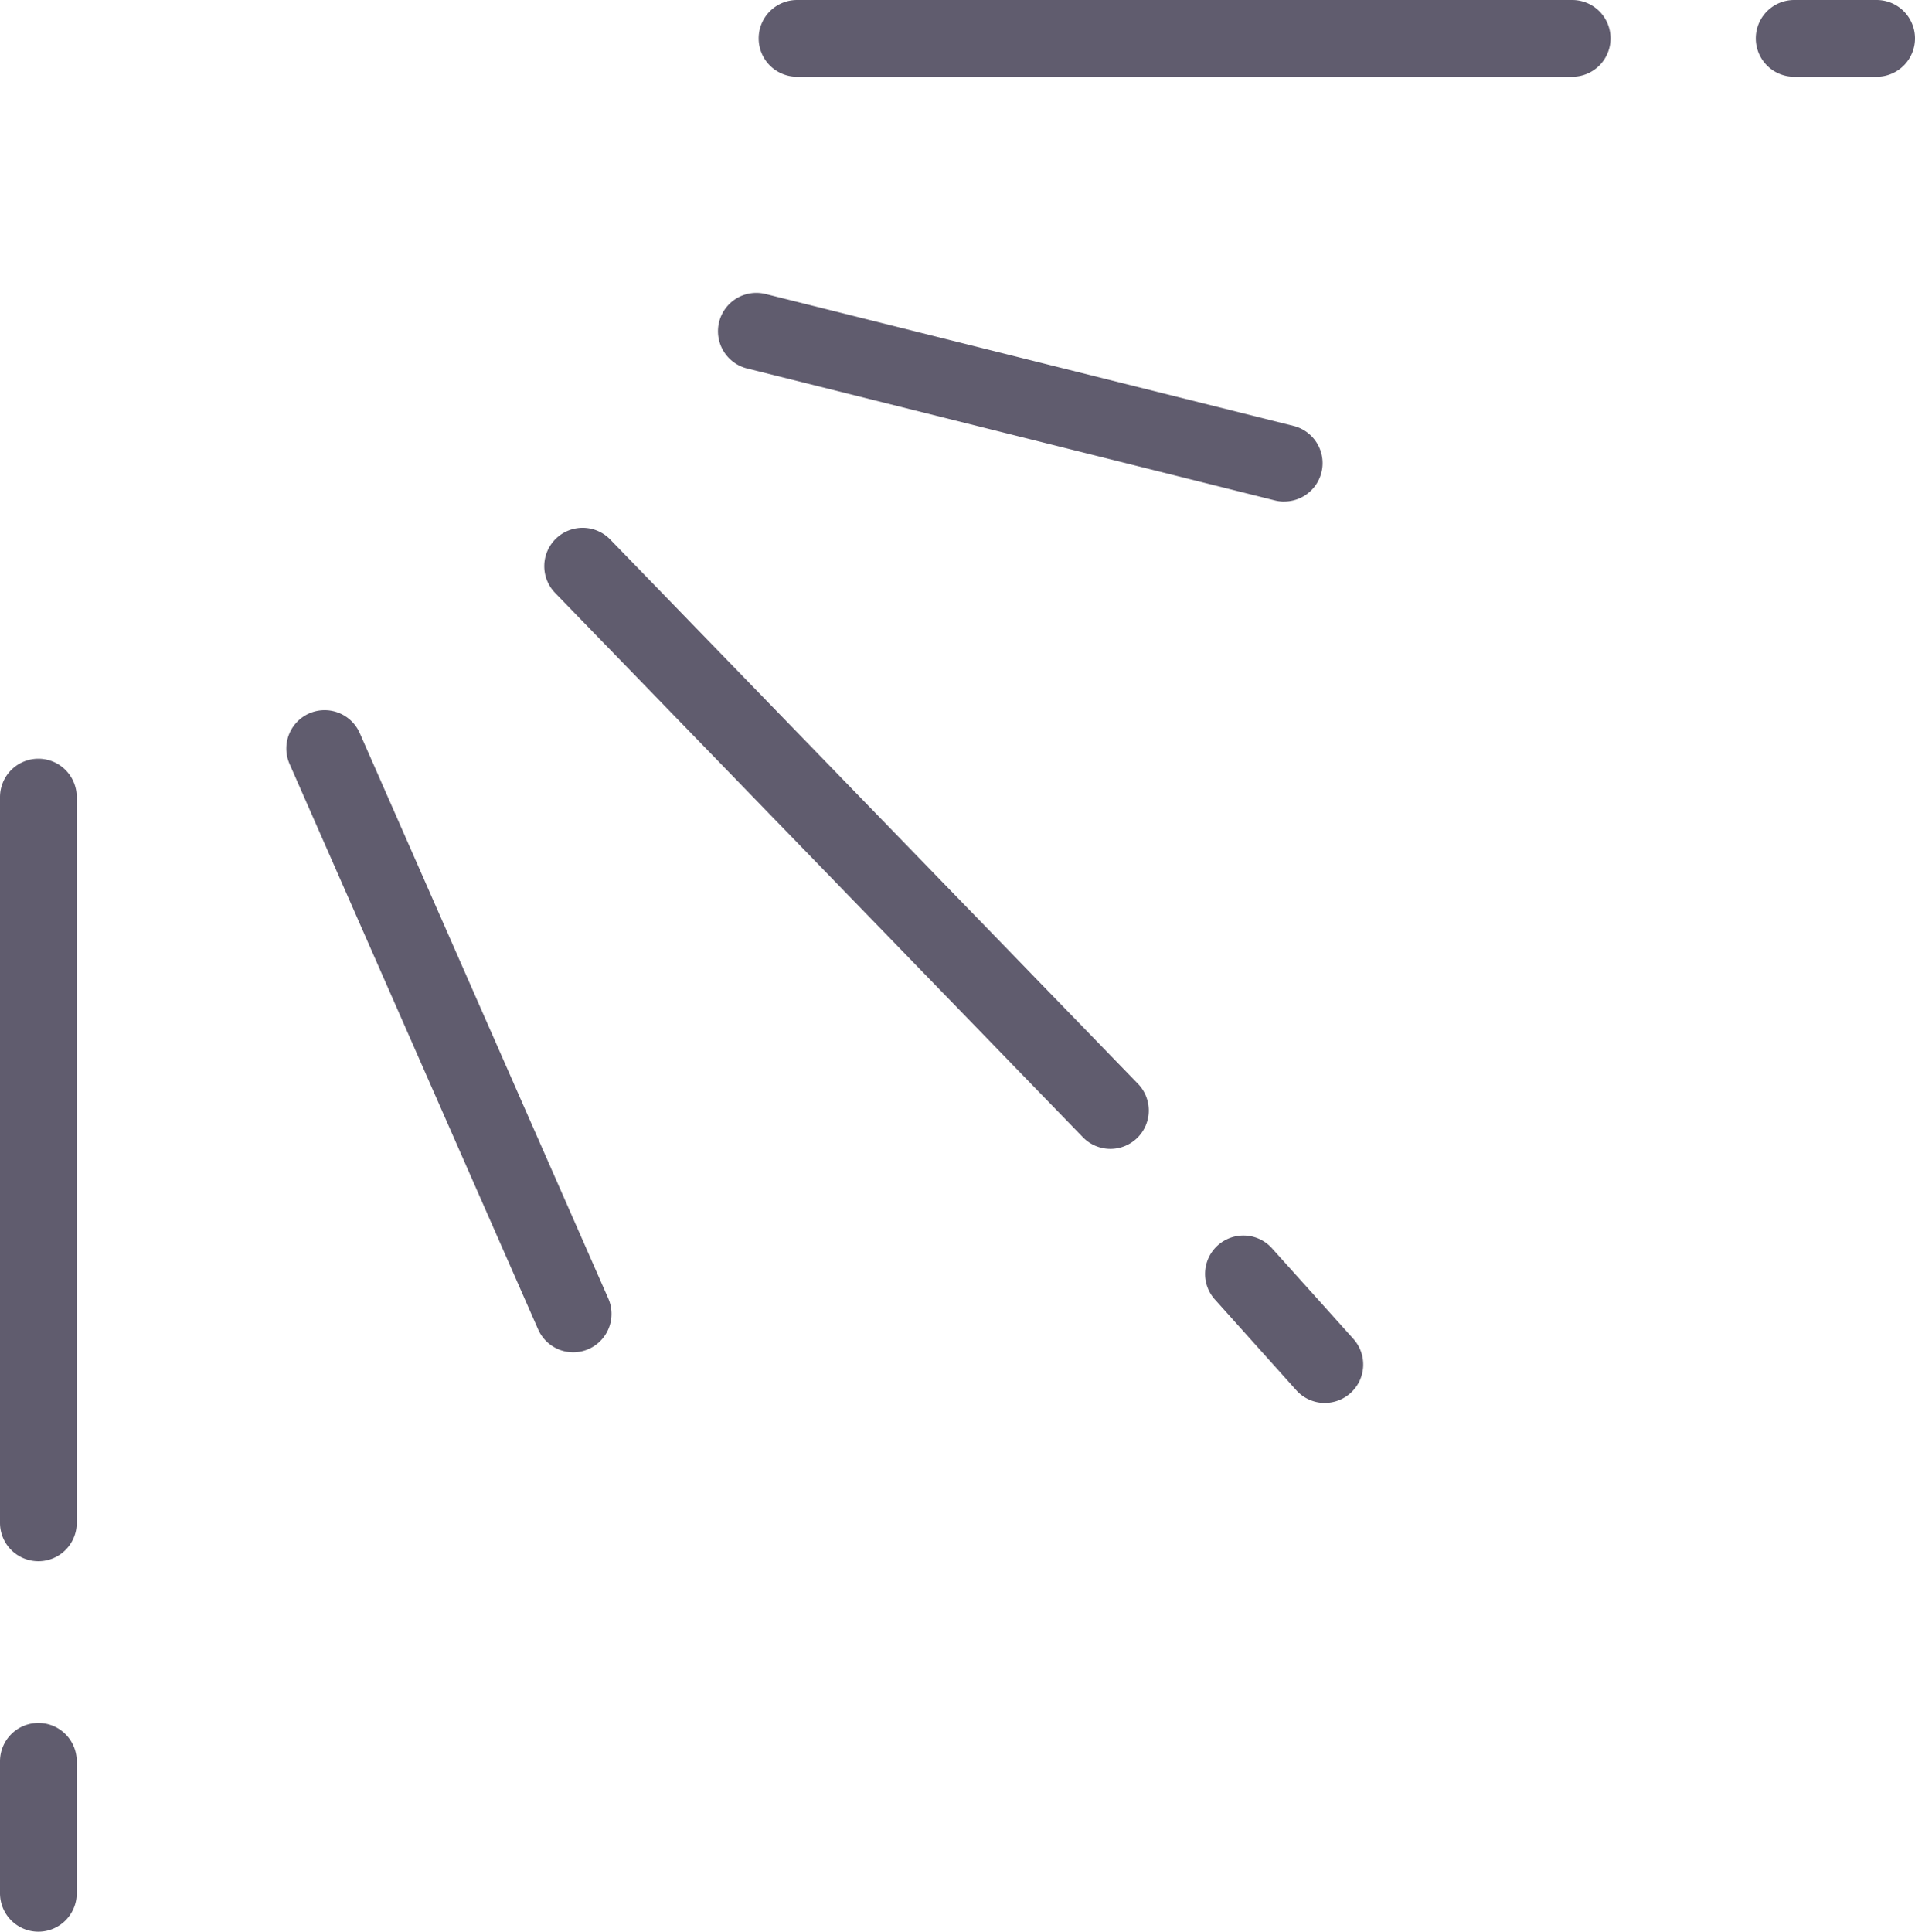 <svg xmlns="http://www.w3.org/2000/svg" width="74.856" height="75.501" viewBox="0 0 74.856 75.501"><g transform="translate(-38.5 -30.499)"><path d="M30.3,1.5H0A1.5,1.5,0,0,1-1.5,0,1.5,1.5,0,0,1,0-1.5H30.3A1.5,1.5,0,0,1,31.8,0,1.5,1.5,0,0,1,30.3,1.5Z" transform="translate(69.656 31.999)" fill="#605c6e"/><path d="M3.223,1.5H0A1.5,1.5,0,0,1-1.5,0,1.5,1.5,0,0,1,0-1.5H3.223A1.5,1.5,0,0,1,4.723,0,1.5,1.5,0,0,1,3.223,1.5Z" transform="translate(108.633 31.999)" fill="#605c6e"/><path d="M20.631,6.658a1.5,1.5,0,0,1-.365-.045L-.364,1.455A1.5,1.5,0,0,1-1.455-.364,1.5,1.5,0,0,1,.364-1.455L20.994,3.7a1.5,1.5,0,0,1-.363,2.956Z" transform="translate(68.065 43.446)" fill="#605c6e"/><path d="M20.63,22.775a1.5,1.5,0,0,1-1.077-.456L-1.077,1.044a1.5,1.5,0,0,1,.033-2.121,1.5,1.5,0,0,1,2.121.033l20.63,21.275a1.5,1.5,0,0,1-1.077,2.544Z" transform="translate(61.275 52.629)" fill="#605c6e"/><path d="M3.181,5.046a1.5,1.5,0,0,1-1.117-.5L-1.117,1A1.5,1.5,0,0,1-1-1.117,1.5,1.5,0,0,1,1.117-1L4.3,2.544a1.5,1.5,0,0,1-1.116,2.5Z" transform="translate(87.105 80.29)" fill="#605c6e"/><path d="M9.717,23.6a1.5,1.5,0,0,1-1.374-.9L-1.373.6A1.5,1.5,0,0,1-.6-1.373,1.5,1.5,0,0,1,1.373-.6l9.716,22.1a1.5,1.5,0,0,1-1.372,2.1Z" transform="translate(51.19 59.755)" fill="#605c6e"/><path d="M0,29.866a1.5,1.5,0,0,1-1.5-1.5V0A1.5,1.5,0,0,1,0-1.5,1.5,1.5,0,0,1,1.5,0V28.366A1.5,1.5,0,0,1,0,29.866Z" transform="translate(40 61.655)" fill="#605c6e"/><path d="M0,6.658a1.5,1.5,0,0,1-1.5-1.5V0A1.5,1.5,0,0,1,0-1.5,1.5,1.5,0,0,1,1.5,0V5.158A1.5,1.5,0,0,1,0,6.658Z" transform="translate(40 99.343)" fill="#605c6e"/></g></svg>